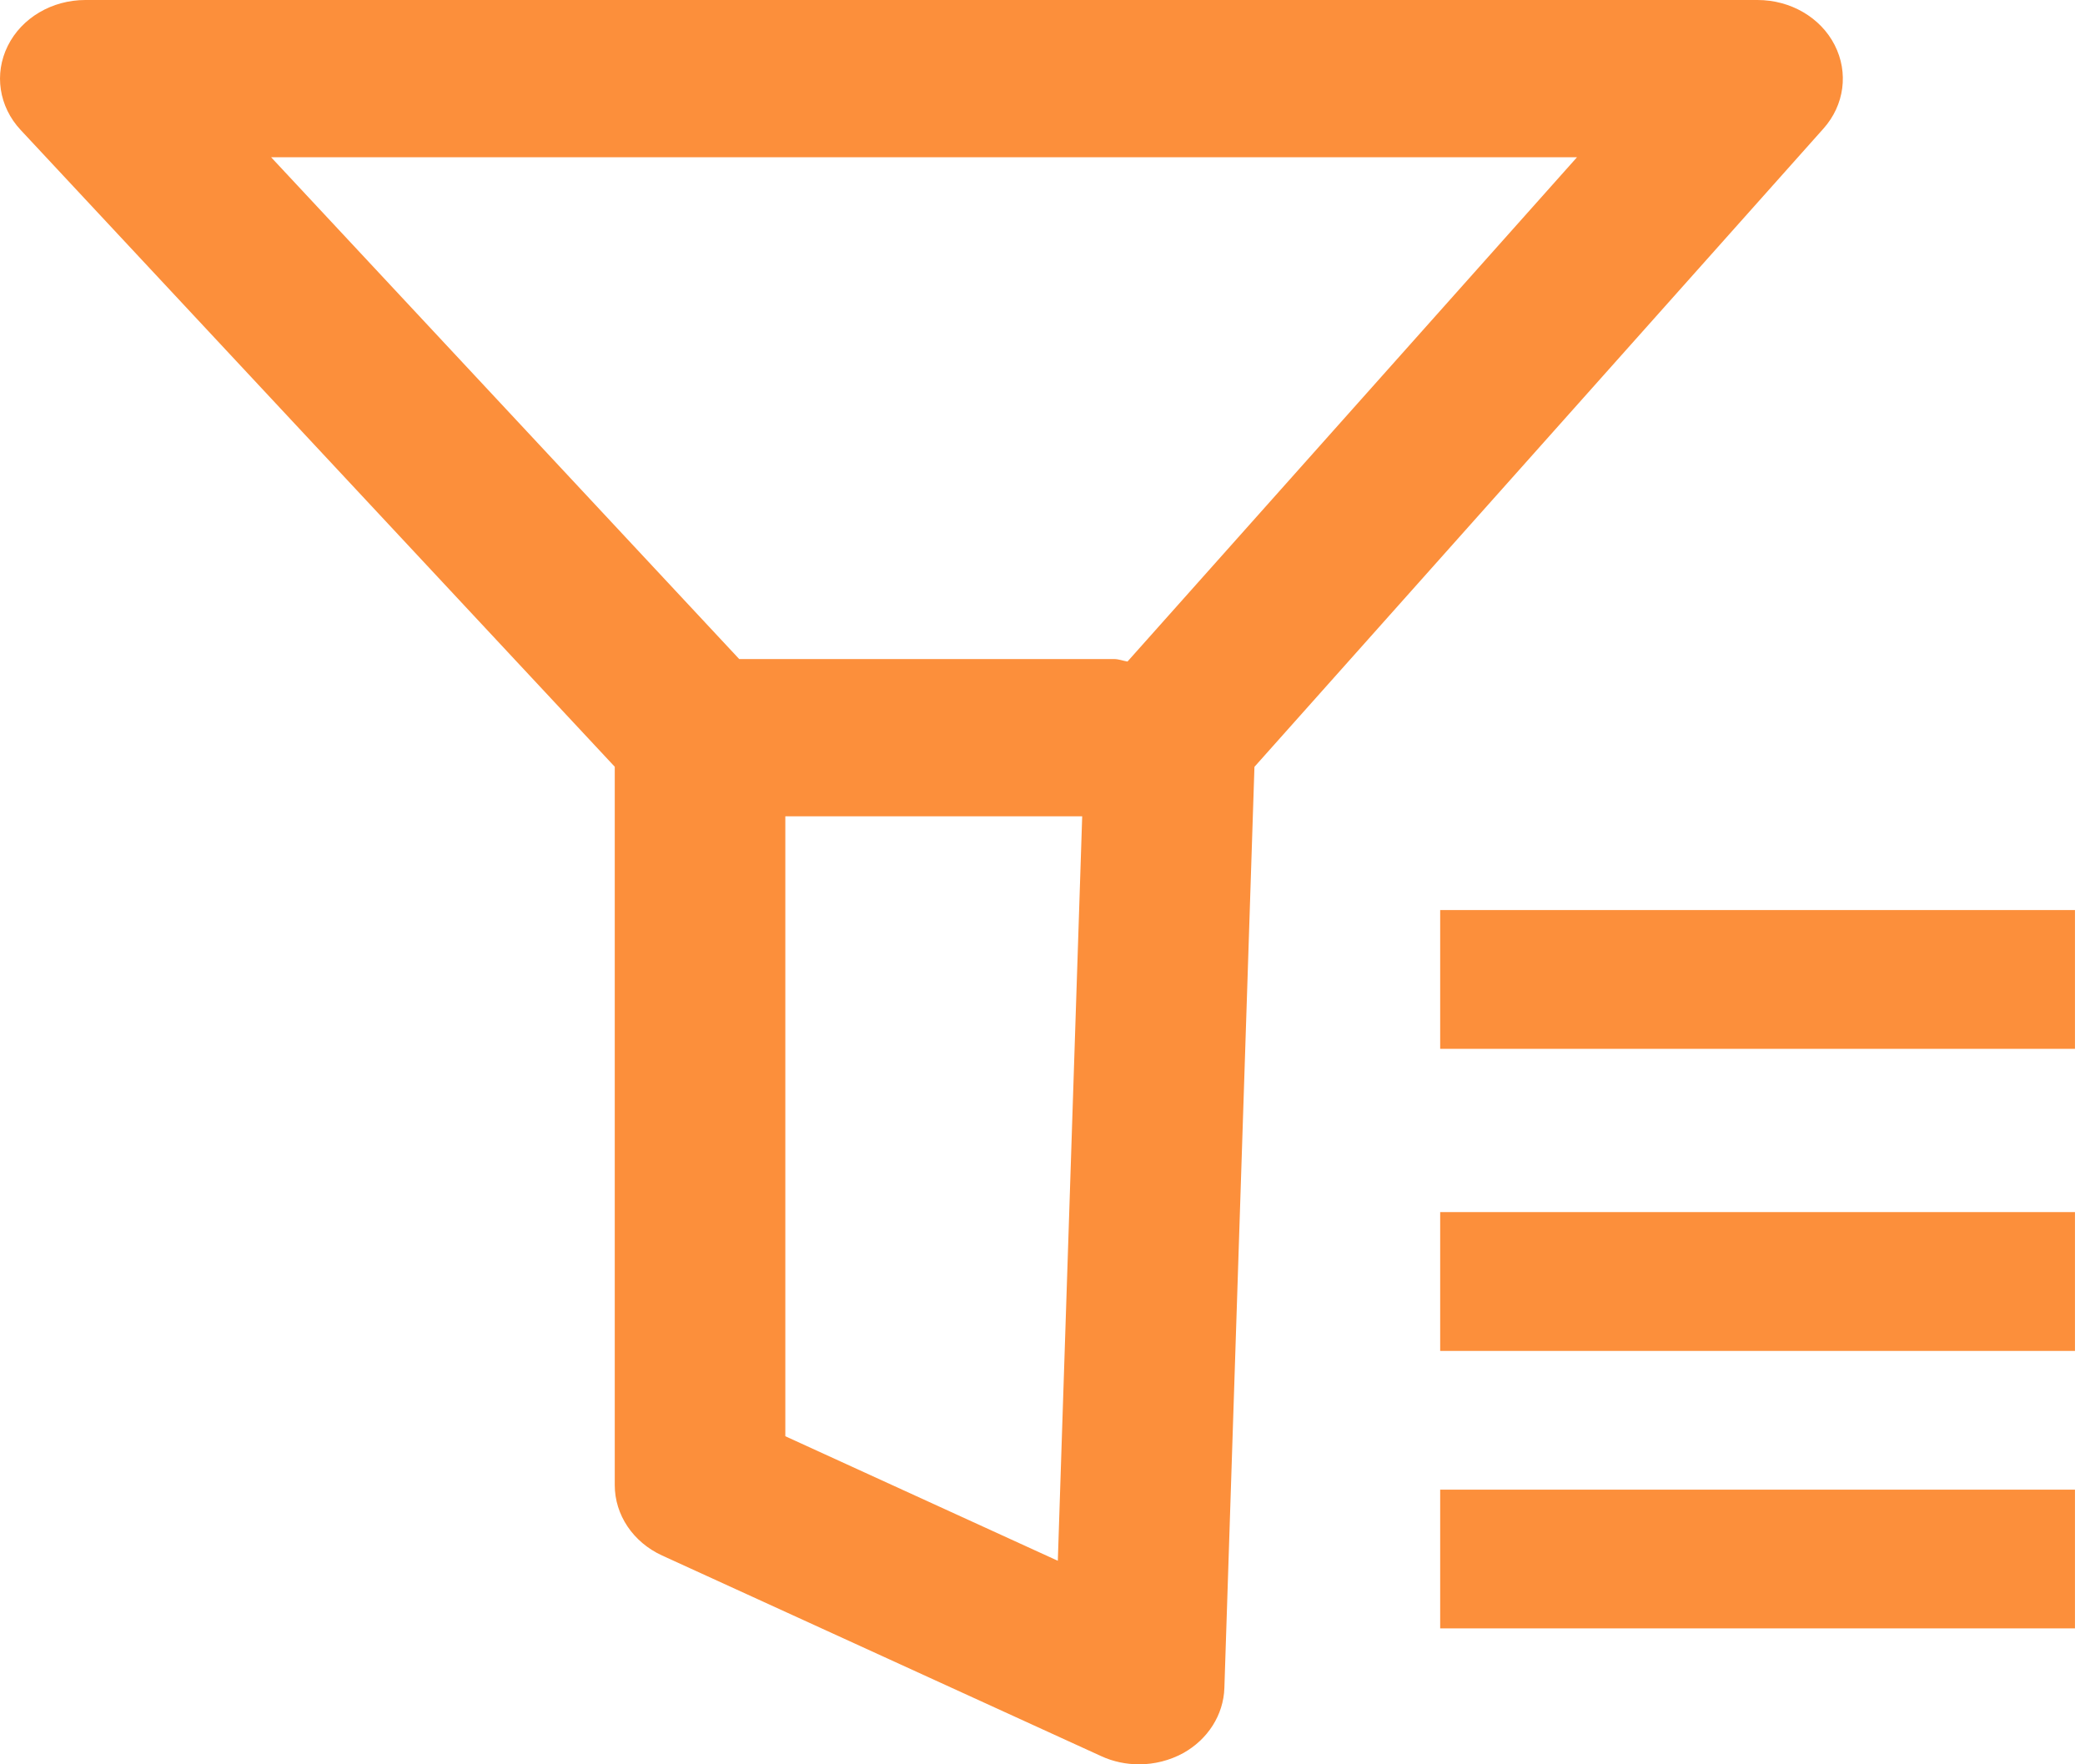 <svg width="26" height="22" viewBox="0 0 26 22" fill="none" xmlns="http://www.w3.org/2000/svg">
<path d="M22.878 0.561C22.703 0.218 22.328 0 21.916 0H1.064C0.648 0 0.27 0.223 0.097 0.572C-0.076 0.92 -0.014 1.329 0.257 1.62L7.666 9.561V18.518C7.666 18.89 7.894 19.23 8.256 19.396L13.732 21.898C13.881 21.967 14.043 22 14.205 22C14.394 22 14.584 21.953 14.753 21.861C15.063 21.689 15.257 21.383 15.268 21.049L15.643 9.562L22.739 1.603C23 1.31 23.054 0.905 22.878 0.561ZM13.191 19.462L9.793 17.909V10.179H13.495L13.191 19.462ZM14.06 8.249C14.003 8.24 13.951 8.218 13.892 8.218H9.218L3.381 1.961H19.665L14.06 8.249ZM17.959 11.348H25.875V13.078H17.959V11.348V11.348ZM17.959 15.114H25.875V16.845H17.959V15.114V15.114ZM17.959 18.575H25.875V20.305H17.959V18.575V18.575Z" fill="#FC8F3B"/>
</svg>

